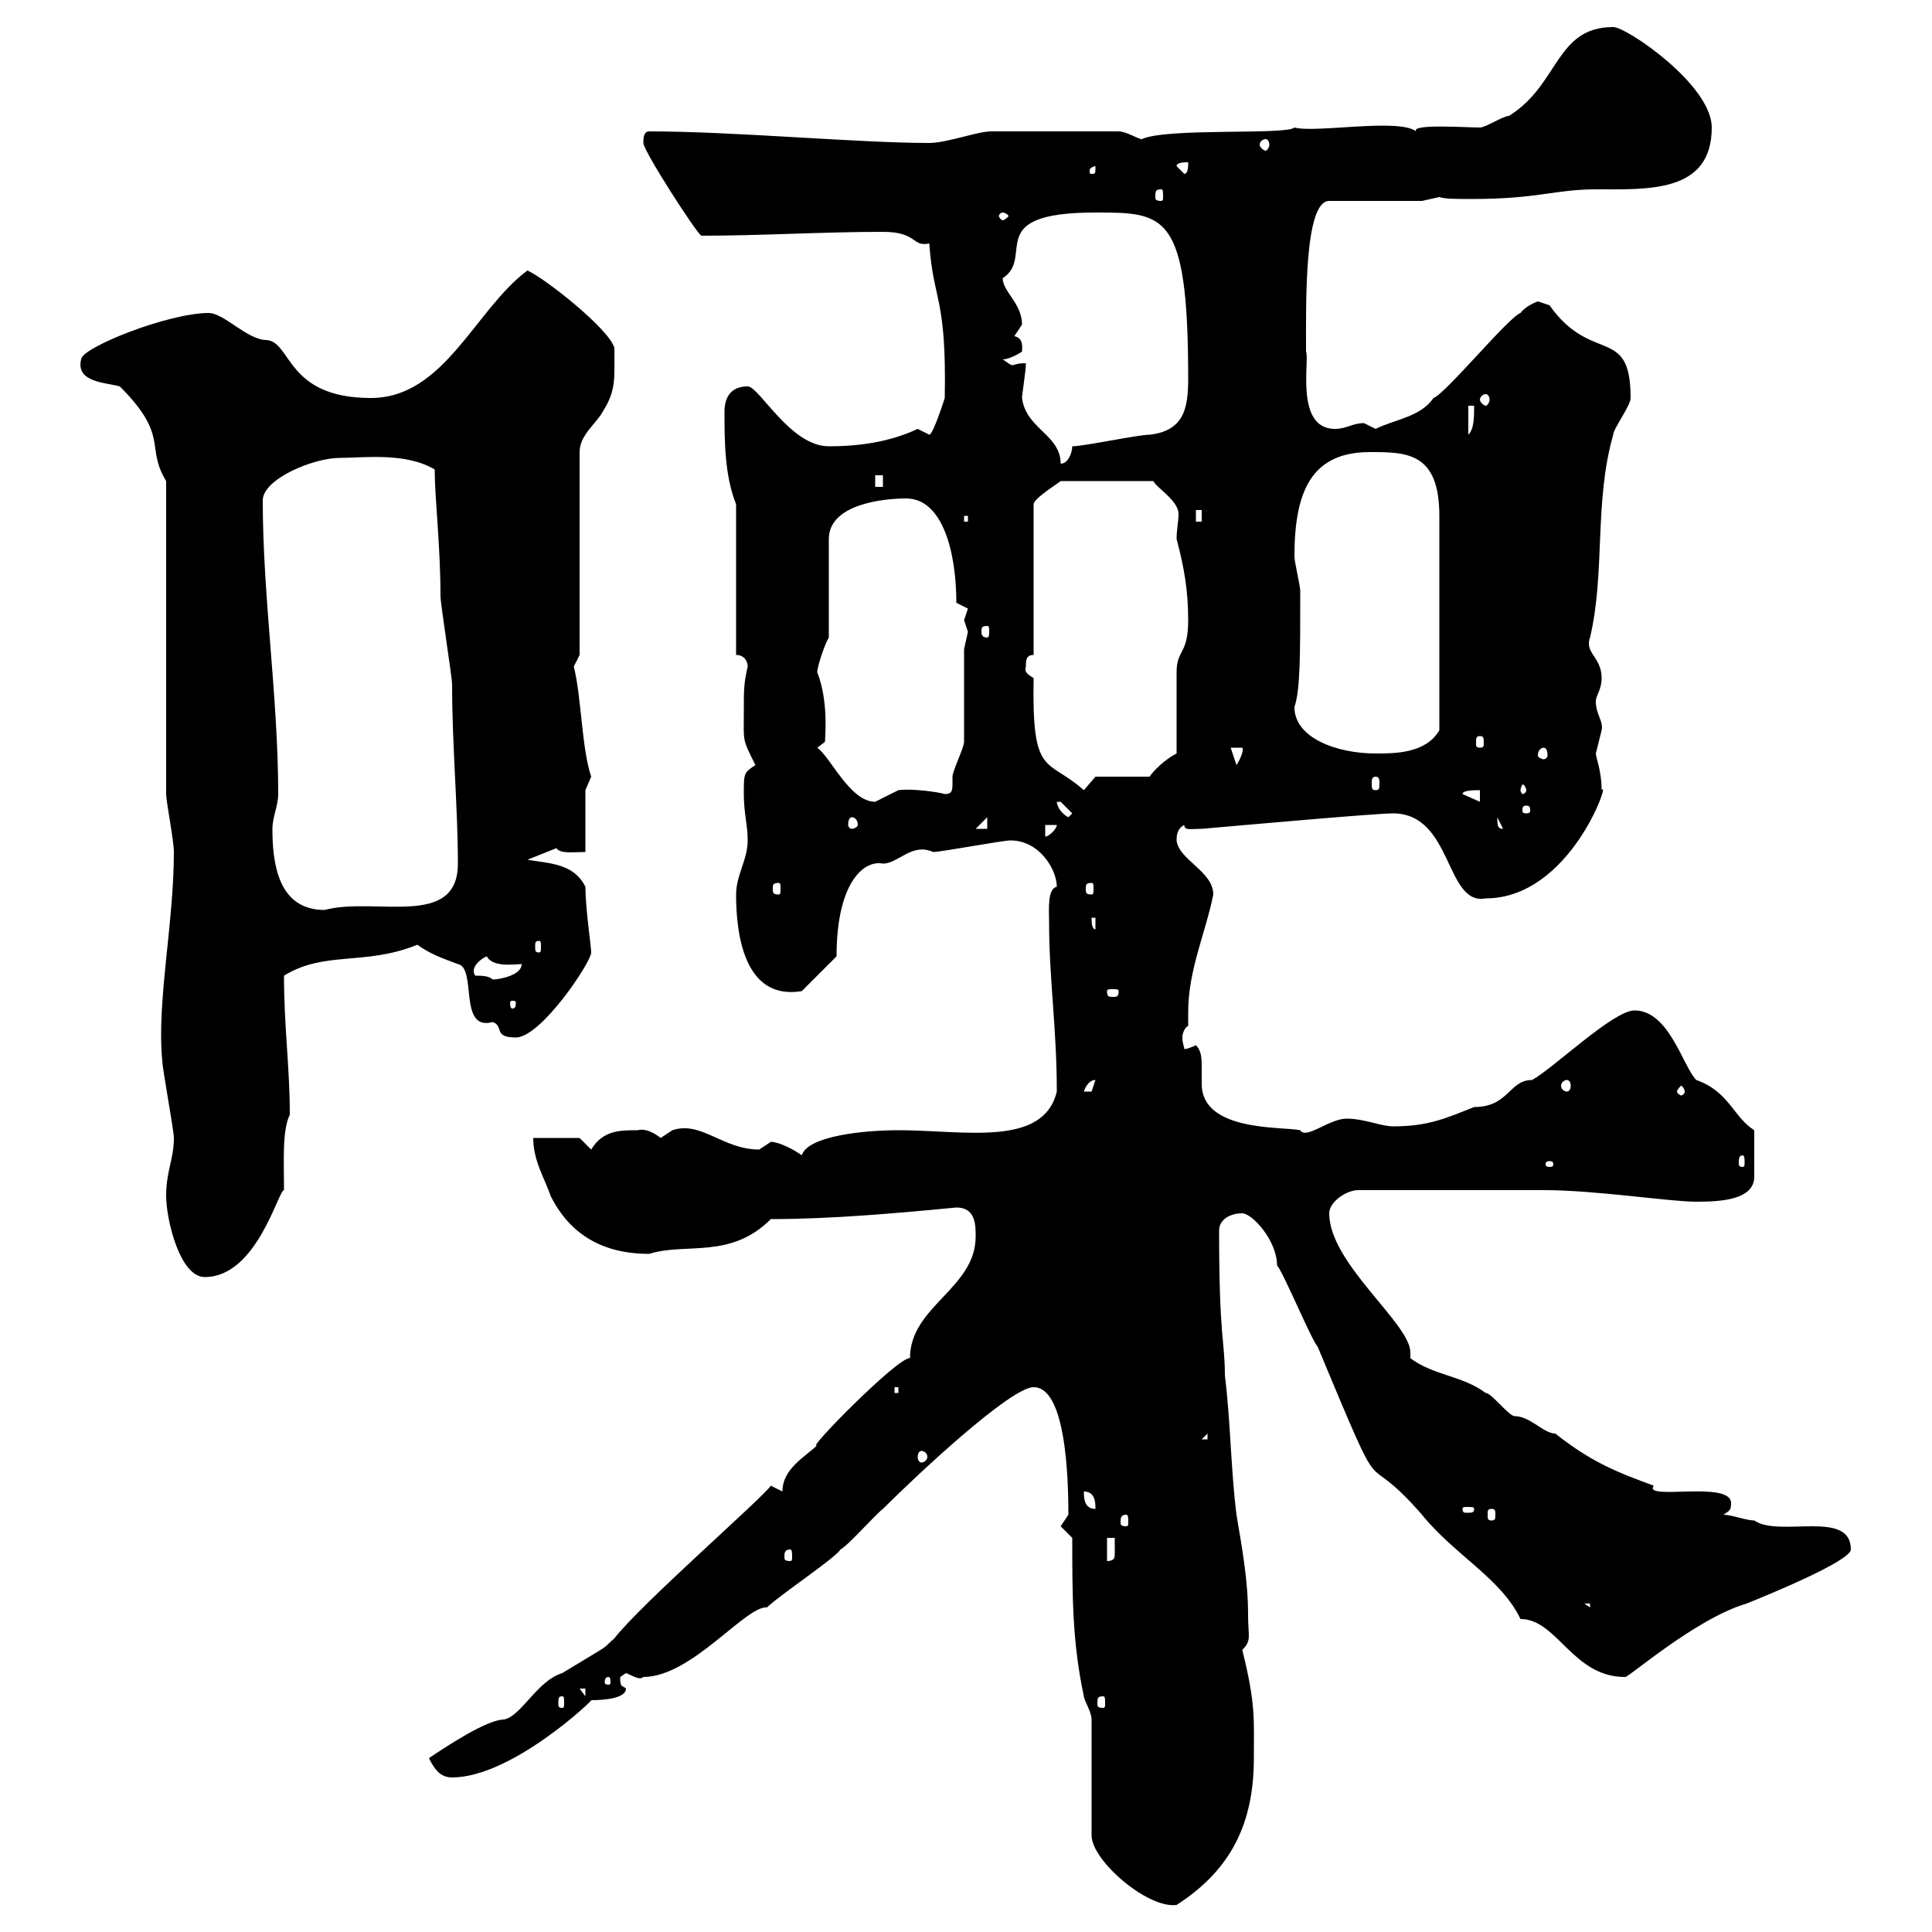 <svg xmlns="http://www.w3.org/2000/svg" xmlns:xlink="http://www.w3.org/1999/xlink" width="300" height="300"><path d="M169.50 267L169.50 285C169.50 288.90 178.20 296.40 182.70 295.80C191.10 290.40 194.70 283.20 194.70 273C194.70 267 195 264.60 192.90 256.20C194.40 254.70 193.80 254.10 193.80 250.80C193.80 245.40 192.90 240.60 192 235.20C191.10 228 191.10 220.80 190.20 213.60C190.20 208.20 189.30 207.90 189.30 191.10C189.30 189.30 191.10 188.40 192.90 188.40C194.40 188.40 198.30 192.60 198.30 196.50C199.20 197.40 203.70 208.20 204.60 209.10C216 236.40 210.60 223.50 220.80 235.20C225.90 241.50 233.10 245.10 236.10 251.40C241.80 251.40 244.20 260.40 252.30 260.40C252.30 261 263.10 251.40 271.20 249C274.20 247.80 287.40 242.40 287.40 240.60C287.40 234.30 276.30 238.80 272.40 236.10C271.20 236.10 268.80 235.20 267.60 235.20C268.50 234.60 268.80 234.60 268.80 233.40C268.80 229.80 255 233.10 256.80 230.70C251.10 228.60 247.20 227.10 241.50 222.60C239.70 222.60 237.60 219.90 235.20 219.90C234.30 219.90 231.60 216.30 230.70 216.30C227.10 213.60 222.60 213.60 219 210.90C219 210.60 219 210.60 219 210C219 205.50 206.40 196.20 206.40 188.40C206.40 186.60 209.10 184.80 210.90 184.80L239.70 184.80C247.80 184.80 259.20 186.60 263.40 186.60C267.30 186.60 272.40 186.30 272.40 182.70C272.40 180.30 272.40 180.60 272.40 175.50C269.10 173.40 268.50 169.50 263.40 167.70C261.30 165.60 259.20 156.90 253.80 156.90C250.50 156.90 241.20 165.90 237.90 167.70C234.30 167.70 234.30 171.90 228.90 171.90C224.40 173.70 221.70 174.90 216.30 174.90C214.50 174.90 211.80 173.70 209.10 173.70C206.40 173.70 202.80 177 201.90 175.50C199.20 174.90 186.60 175.80 186.60 168.30C186.60 167.70 186.60 166.50 186.60 165.90C186.60 164.40 186.60 163.20 185.70 162.30C185.70 162.30 184.50 162.90 183.90 162.90C183.90 162.60 183.60 162 183.60 161.10C183.60 160.50 183.90 159.60 184.50 159.30C184.50 158.70 184.50 157.80 184.50 157.20C184.50 150.60 187.20 144.90 188.40 138.90C188.40 135.30 183 133.50 182.70 130.50C182.70 129.90 182.70 128.70 183.90 128.10C183.90 129 184.80 128.70 186.60 128.70C193.50 128.10 213.60 126.30 216.30 126.30C225.60 126.30 224.40 140.70 230.70 139.50C243.90 139.50 250.20 120.60 248.70 122.70C248.70 119.70 247.80 117.60 247.80 117C247.80 117 248.70 113.40 248.70 113.40C249 111.90 247.80 111 247.80 108.90C247.80 108 248.70 107.10 248.70 105.30C248.70 102 246 101.40 246.90 99C249.30 88.80 247.50 78 250.50 67.50C250.50 66.60 253.20 63 253.20 61.80C253.20 50.40 247.20 56.70 240.60 47.40C240.60 47.40 238.80 46.80 238.80 46.80C238.80 46.80 237 47.40 236.10 48.60C234.30 49.20 224.40 61.20 222.60 61.80C220.50 64.80 216.60 65.10 213.60 66.60C213.60 66.60 211.80 65.70 211.80 65.70C210 65.70 209.10 66.60 207.30 66.60C201 66.60 203.40 55.80 202.80 54.60C202.80 47.10 202.50 31.20 206.40 31.20L220.80 31.20L223.50 30.60C224.40 30.90 226.20 30.90 228.60 30.90C238.80 30.90 241.50 29.40 247.80 29.40C255.90 29.40 265.80 30 265.80 19.80C265.80 13.20 252.60 4.20 250.50 4.20C241.50 4.20 242.10 13.20 234.30 18C233.40 18 230.70 19.80 229.80 19.80C227.70 19.80 219 19.20 219.90 20.40C217.20 18.30 204.30 20.70 201 19.80C199.80 21 181.20 19.80 177.30 21.60C176.70 21.60 174.90 20.40 173.70 20.40C165.60 20.40 156.90 20.40 153.90 20.40C151.80 20.40 147 22.20 144.30 22.20C133.20 22.20 114 20.40 100.80 20.40C99.90 20.40 99.90 21.60 99.90 22.20C99.90 23.40 108 36 108.90 36.60C118.20 36.60 127.80 36 137.10 36C142.50 36 141.60 38.40 144.30 37.80C144.90 46.80 147 45.90 146.70 61.80C146.70 61.80 144.90 67.50 144.30 67.50C144.30 67.50 142.50 66.60 142.50 66.60C138 68.70 133.20 69.30 128.70 69.30C122.70 69.30 117.90 60 116.10 60C113.40 60 112.50 61.80 112.50 63.90C112.50 68.40 112.50 73.80 114.30 78.30L114.30 101.70C115.50 101.70 116.10 102.60 116.10 103.50C115.50 106.20 115.50 106.80 115.50 110.70C115.50 115.20 115.20 114.60 117.30 118.80C115.50 120 115.50 120 115.50 123.30C115.50 126.30 116.10 128.10 116.10 130.50C116.10 133.50 114.30 135.90 114.30 138.90C114.30 144.90 115.50 155.40 124.50 153.90L129.90 148.50C129.90 137.10 134.10 133.50 137.10 134.10C139.50 134.10 141.60 130.80 144.90 132.30C146.10 132.30 155.70 130.50 156.90 130.50C161.40 130.50 164.10 135 164.10 137.70C162.60 138 162.90 141.30 162.90 143.10C162.90 152.10 164.10 159.60 164.10 169.50C162 178.20 149.70 175.50 139.50 175.50C134.10 175.50 125.40 176.40 124.50 179.40C123.30 178.50 120.90 177.30 119.70 177.30C119.70 177.30 117.90 178.50 117.90 178.50C112.20 178.50 108.90 174 104.40 175.50C104.40 175.50 102.60 176.70 102.60 176.70C101.40 175.80 100.20 175.20 99 175.50C96.30 175.50 93.60 175.50 91.80 178.50L90 176.70L82.80 176.70C82.80 180.30 84.60 183 85.50 185.70C88.50 191.70 93.60 194.70 100.80 194.70C106.50 192.90 113.40 195.60 119.70 189.30C129 189.30 139.20 188.40 148.50 187.50C151.50 187.50 151.50 190.20 151.50 192C151.50 200.10 141.30 202.80 141.30 210.90C139.50 210.60 124.80 225.60 126.90 224.40C125.10 226.20 121.50 228 121.50 231.60L119.70 230.70C118.20 232.80 99.60 249 95.40 254.40C93 256.50 95.70 254.70 87.30 259.80C83.40 261 81 266.40 78.30 267C75.60 267 69.30 271.20 66.60 273C67.50 274.80 68.40 276 70.20 276C79.50 276 92.40 263.70 91.80 264C93.90 264 97.20 263.70 97.20 262.20C96.60 261.60 96.30 262.20 96.30 260.40C96.30 260.40 97.20 259.80 97.20 259.80C98.10 260.10 99.30 261 99.90 260.40C107.40 260.40 115.80 249.30 119.10 249.60C120.90 247.80 129.90 241.80 130.50 240.60C131.70 240 135.90 235.20 137.10 234.30C142.20 229.20 156.90 215.40 160.50 215.40C164.70 215.40 165.90 225.30 165.90 235.20C165.90 235.20 164.70 237 164.70 237C164.70 237 166.50 238.80 166.50 238.80C166.50 247.80 166.50 255 168.30 263.40C168.30 264 169.50 265.80 169.50 267ZM87.30 263.40C87.60 263.40 87.60 263.70 87.60 264.60C87.60 264.90 87.60 265.20 87.30 265.20C86.70 265.20 86.70 264.90 86.70 264.60C86.70 263.70 86.70 263.40 87.30 263.40ZM171.30 263.40C171.60 263.40 171.60 263.70 171.60 264.60C171.60 264.90 171.60 265.20 171.30 265.20C170.40 265.20 170.40 264.90 170.40 264.60C170.40 263.70 170.40 263.40 171.30 263.40ZM90 262.20L90.90 262.20L90.90 263.40ZM94.50 260.40C94.80 260.40 94.80 261 94.80 261.30C94.80 261.30 94.80 261.60 94.50 261.60C93.90 261.60 93.90 261.30 93.90 261.30C93.90 261 93.90 260.40 94.50 260.40ZM246 249L246.90 249L246.90 249.60ZM171.90 238.80L173.10 238.80C173.10 239.40 173.10 240.30 173.10 241.20C173.10 241.80 173.10 242.40 171.90 242.40ZM122.70 240.60C123 240.60 123 241.20 123 241.80C123 242.10 123 242.40 122.70 242.40C121.80 242.40 121.80 242.10 121.80 241.80C121.80 241.20 121.80 240.60 122.70 240.60ZM174.90 235.20C175.20 235.20 175.20 235.80 175.20 236.40C175.20 236.70 175.20 237 174.90 237C174 237 174 236.70 174 236.40C174 235.80 174 235.20 174.90 235.20ZM231.60 234.30C232.20 234.30 232.20 234.60 232.20 235.20C232.20 235.80 232.20 236.10 231.60 236.10C231 236.10 231 235.80 231 235.20C231 234.60 231 234.30 231.60 234.30ZM168.30 231.60C170.10 231.60 170.10 233.40 170.10 234.30C168.30 234.30 168.30 232.50 168.30 231.60ZM228.90 234.30C228.90 234.90 228.60 234.90 227.70 234.90C227.40 234.90 227.10 234.90 227.10 234.30C227.10 234 227.40 234 227.70 234C228.60 234 228.90 234 228.90 234.30ZM143.10 225.30C143.40 225.30 144 225.60 144 226.20C144 226.80 143.40 227.10 143.10 227.10C142.80 227.10 142.50 226.80 142.50 226.20C142.50 225.60 142.80 225.30 143.10 225.30ZM187.50 222.60L187.50 223.50L186.60 223.50ZM138.90 215.40L139.50 215.40L139.50 216.30L138.90 216.30ZM25.80 185.70C25.80 189.30 27.90 198.30 31.80 198.30C39.90 198.30 43.20 184.80 44.10 184.80C44.10 180.30 43.80 175.50 45 173.10C45 165.60 44.10 159.60 44.10 151.50C50.40 147.60 56.70 150 64.80 146.70C66.90 148.20 68.70 148.80 71.10 149.70C74.10 150.30 71.10 160.20 76.50 158.70C78.30 159.30 76.50 161.10 80.10 161.10C84 161.10 91.80 149.40 91.80 147.90C91.80 147 90.90 141 90.90 137.70C89.10 134.10 85.50 134.10 81.90 133.50L86.40 131.70C87 132.60 88.80 132.30 90.90 132.30L90.90 122.70C90.90 122.70 91.80 120.60 91.80 120.60C90.30 116.10 90.30 108.30 89.10 103.50C89.10 103.50 90 101.70 90 101.70L90 70.20C90 67.50 92.70 65.70 93.60 63.90C95.70 60.60 95.40 58.80 95.40 54C94.50 51 84.60 43.20 81.90 42C73.80 48 69 61.80 57.60 61.80C44.40 61.80 45.30 53.10 41.40 52.80C38.40 52.80 34.80 48.60 32.40 48.60C26.10 48.60 12.60 54 12.60 55.80C11.70 59.40 16.50 59.40 18.60 60C26.40 67.80 22.50 69.30 25.80 74.70L25.80 123.30C25.80 124.50 27 130.50 27 132.30C27 143.40 24.30 155.70 25.20 164.70C25.20 165.90 27 175.50 27 176.70C27 180 25.80 181.80 25.80 185.70ZM240.60 180.30C241.20 180.30 241.20 180.60 241.20 180.90C241.20 180.90 241.20 181.20 240.60 181.20C240 181.20 240 180.90 240 180.90C240 180.60 240 180.30 240.60 180.30ZM270.60 179.40C270.90 179.40 270.90 180 270.90 180.60C270.90 180.90 270.90 181.20 270.60 181.20C270 181.20 270 180.90 270 180.60C270 180 270 179.40 270.60 179.40ZM170.10 167.70C170.10 167.70 169.50 169.50 169.50 169.50C168.30 169.50 168.30 169.50 168.30 169.50C168.60 168.60 169.20 167.70 170.10 167.70ZM261.60 169.50C261.60 169.80 261.30 170.10 261 170.10C261 170.10 260.40 169.80 260.40 169.50C260.40 169.20 261 168.60 261 168.60C261.30 168.60 261.60 169.20 261.60 169.50ZM243.30 167.70C243.60 167.70 243.90 168 243.90 168.60C243.90 169.20 243.60 169.50 243.30 169.50C243 169.50 242.40 169.20 242.40 168.60C242.40 168 243 167.70 243.30 167.70ZM80.10 155.70C80.10 156.60 79.80 156.60 79.50 156.60C79.50 156.60 79.20 156.60 79.20 155.70C79.20 155.40 79.50 155.40 79.50 155.40C79.80 155.40 80.10 155.40 80.10 155.70ZM173.70 153.90C173.70 154.80 173.40 154.80 172.80 154.80C172.20 154.80 171.90 154.80 171.90 153.90C171.90 153.60 172.20 153.60 172.80 153.60C173.40 153.60 173.70 153.60 173.70 153.90ZM73.80 151.50C72.90 150.30 74.70 148.80 75.60 148.50C76.50 150.30 80.10 149.70 81 149.70C81 151.50 77.40 152.10 76.50 152.10C75.90 151.50 74.70 151.50 73.80 151.50ZM83.70 146.10C84 146.10 84 146.40 84 147C84 147.60 84 147.90 83.70 147.90C83.10 147.90 83.10 147.60 83.10 147C83.10 146.40 83.10 146.10 83.70 146.10ZM169.50 142.50L170.10 142.50L170.10 144.30C169.50 144.30 169.50 143.10 169.50 142.50ZM42.30 128.70C42.30 126.90 43.20 125.10 43.20 123.30C43.20 108.30 40.80 92.70 40.80 77.70C40.80 74.40 48.60 71.10 52.80 71.10C56.40 71.10 63 70.20 67.50 72.90C67.50 77.40 68.40 84.60 68.40 92.70C68.40 93.60 70.20 105.30 70.20 106.20C70.20 115.80 71.10 125.40 71.10 134.10C71.10 144.30 58.20 139.20 50.40 141.30C43.20 141.30 42.30 134.10 42.30 128.70ZM120.90 137.10C121.20 137.10 121.20 137.40 121.20 138C121.20 138.60 121.20 138.90 120.90 138.90C120 138.90 120 138.60 120 138C120 137.40 120 137.10 120.90 137.10ZM169.50 137.10C169.80 137.10 169.80 137.40 169.80 138C169.80 138.60 169.80 138.90 169.50 138.90C168.60 138.90 168.60 138.60 168.60 138C168.60 137.40 168.60 137.10 169.50 137.10ZM162.30 128.10L164.10 128.10C164.10 128.70 162.90 129.90 162.30 129.90ZM153.30 126.90L153.30 128.70L151.50 128.70ZM232.50 126.90L233.40 128.70L233.40 128.70C232.50 128.70 232.50 128.10 232.50 126.90ZM132.30 126.90C132.60 126.90 133.20 127.20 133.20 128.10C133.20 128.40 132.60 128.70 132.30 128.70C132 128.70 131.70 128.40 131.70 128.10C131.70 127.20 132 126.90 132.30 126.90ZM164.10 124.50C164.10 124.50 164.10 124.50 164.70 124.50C164.70 124.50 166.50 126.30 166.50 126.30L165.90 126.90C164.70 126.30 164.10 125.10 164.10 124.50ZM237 125.10C237.60 125.10 237.60 125.40 237.60 126C237.60 126 237.60 126.30 237 126.30C236.40 126.30 236.40 126 236.40 126C236.40 125.40 236.40 125.10 237 125.10ZM126.90 116.10L128.10 115.20C128.10 114.60 128.70 108.90 126.90 104.40C126.90 103.50 128.10 99.90 128.70 99L128.70 83.70C128.70 78.30 137.10 77.40 140.70 77.40C146.40 77.40 148.50 85.80 148.50 93.60L150.30 94.50C150.30 94.50 149.70 96.30 149.70 96.30C149.70 96.30 150.30 98.10 150.30 98.10C150.30 98.10 149.70 100.80 149.70 100.80C149.70 102.60 149.70 113.40 149.70 115.20C149.70 116.10 147.90 119.70 147.90 120.60C147.90 120.60 147.90 121.20 147.90 121.50C147.90 122.70 147.90 123.30 146.70 123.30C145.80 123 141.60 122.40 139.50 122.70C139.50 122.70 135.90 124.50 135.90 124.50C132 124.50 129 117.60 126.90 116.10ZM227.10 123.30C227.10 122.70 228.90 122.70 229.80 122.70L229.80 124.50ZM159.30 103.50C159.30 102.60 159.30 101.70 160.50 101.70L160.50 78.30C160.50 77.40 164.40 75 164.70 74.70L179.10 74.70C179.40 75.60 183 77.70 183 79.80C183 81 182.70 82.20 182.70 83.70C183.90 88.20 184.50 91.80 184.50 96.30C184.50 101.70 182.70 100.80 182.70 104.40C182.70 106.20 182.70 115.20 182.70 117C180.90 117.90 179.10 119.70 178.50 120.60L170.10 120.60L168.30 122.70C162.60 117.60 160.20 120.90 160.50 105.30C159.60 104.70 159 104.40 159.30 103.50ZM237 122.70C237 123 236.70 123.30 236.40 123.30C236.40 123.30 236.10 123 236.10 122.70C236.10 122.40 236.40 121.80 236.40 121.80C236.70 121.80 237 122.40 237 122.70ZM213.60 120.60C214.20 120.60 214.20 121.20 214.20 121.50C214.20 122.40 214.20 122.70 213.60 122.70C213 122.70 213 122.40 213 121.50C213 121.20 213 120.60 213.60 120.60ZM191.10 116.10L192.90 116.10C193.20 116.40 192.60 117.90 192 118.80ZM201 109.80C201.90 107.10 201.90 102 201.90 91.80C201.90 90.90 201 87.30 201 86.40C201 76.20 203.70 70.20 212.70 70.20C218.40 70.20 223.50 70.20 223.50 80.10L223.50 113.40C221.40 117 216.60 117 213.60 117C207.60 117 201 114.60 201 109.80ZM239.70 116.10C240 116.10 240.30 116.40 240.30 117.30C240.30 117.60 240 117.90 239.70 117.90C239.40 117.90 238.80 117.60 238.80 117.30C238.80 116.40 239.40 116.10 239.70 116.10ZM229.80 114.30C230.40 114.30 230.40 114.60 230.40 115.50C230.40 115.80 230.40 116.10 229.80 116.10C229.20 116.10 229.20 115.80 229.20 115.50C229.20 114.60 229.20 114.30 229.80 114.30ZM153.30 97.20C153.60 97.20 153.60 97.50 153.60 98.10C153.60 98.40 153.60 99 153.30 99C152.40 99 152.40 98.40 152.40 98.10C152.40 97.50 152.40 97.20 153.30 97.20ZM149.70 80.10L150.30 80.10L150.30 81L149.70 81ZM185.70 79.20L186.60 79.20L186.60 81L185.70 81ZM135.90 73.80L137.10 73.80L137.10 75.60L135.90 75.60ZM159.30 56.40C157.80 56.40 157.50 56.70 157.20 56.70C156.90 56.70 156.60 56.40 155.70 55.80C156.90 55.80 158.70 54.60 158.70 54.60C158.70 54 159 52.50 157.50 52.20C157.50 52.20 158.70 50.40 158.70 50.40C158.70 47.10 155.70 45.30 155.70 43.20C160.80 39.90 152.40 33 170.10 33C180.90 33 184.50 33 184.50 58.80C184.50 63.30 183.90 66.90 178.50 67.50C176.70 67.50 168.30 69.30 166.50 69.30C166.50 70.20 165.90 72 164.70 72C164.70 67.50 159.30 66.60 158.70 61.80C158.70 61.20 159.30 57.60 159.30 56.40ZM228 63L228.90 63C228.90 64.80 228.90 66.60 228 67.50ZM230.70 61.20C231 61.20 231.30 61.50 231.30 62.10C231.30 62.40 231 63 230.70 63C230.40 63 229.80 62.40 229.80 62.10C229.80 61.50 230.40 61.20 230.70 61.20ZM155.70 33C156 33 156.60 33.30 156.60 33.60C156.60 33.60 156 34.20 155.70 34.20C155.40 34.20 155.10 33.60 155.10 33.60C155.10 33.30 155.40 33 155.70 33ZM180.30 29.40C180.60 29.40 180.60 29.70 180.60 30.60C180.60 30.90 180.60 31.20 180.30 31.20C179.40 31.20 179.40 30.90 179.40 30.60C179.40 29.70 179.40 29.40 180.30 29.40ZM170.10 25.80C170.10 27 170.10 27 169.50 27C169.20 27 169.20 27 169.20 26.40C169.20 26.10 169.80 25.80 170.10 25.80C170.10 25.80 170.10 25.80 170.10 25.80ZM182.70 25.80C182.70 25.20 183.90 25.20 184.50 25.20C184.50 25.80 184.50 27 183.90 27ZM196.50 21.60C196.80 21.60 197.10 21.90 197.10 22.50C197.10 22.80 196.80 23.40 196.50 23.40C196.20 23.40 195.60 22.80 195.60 22.50C195.60 21.90 196.20 21.60 196.50 21.60Z"/></svg>
